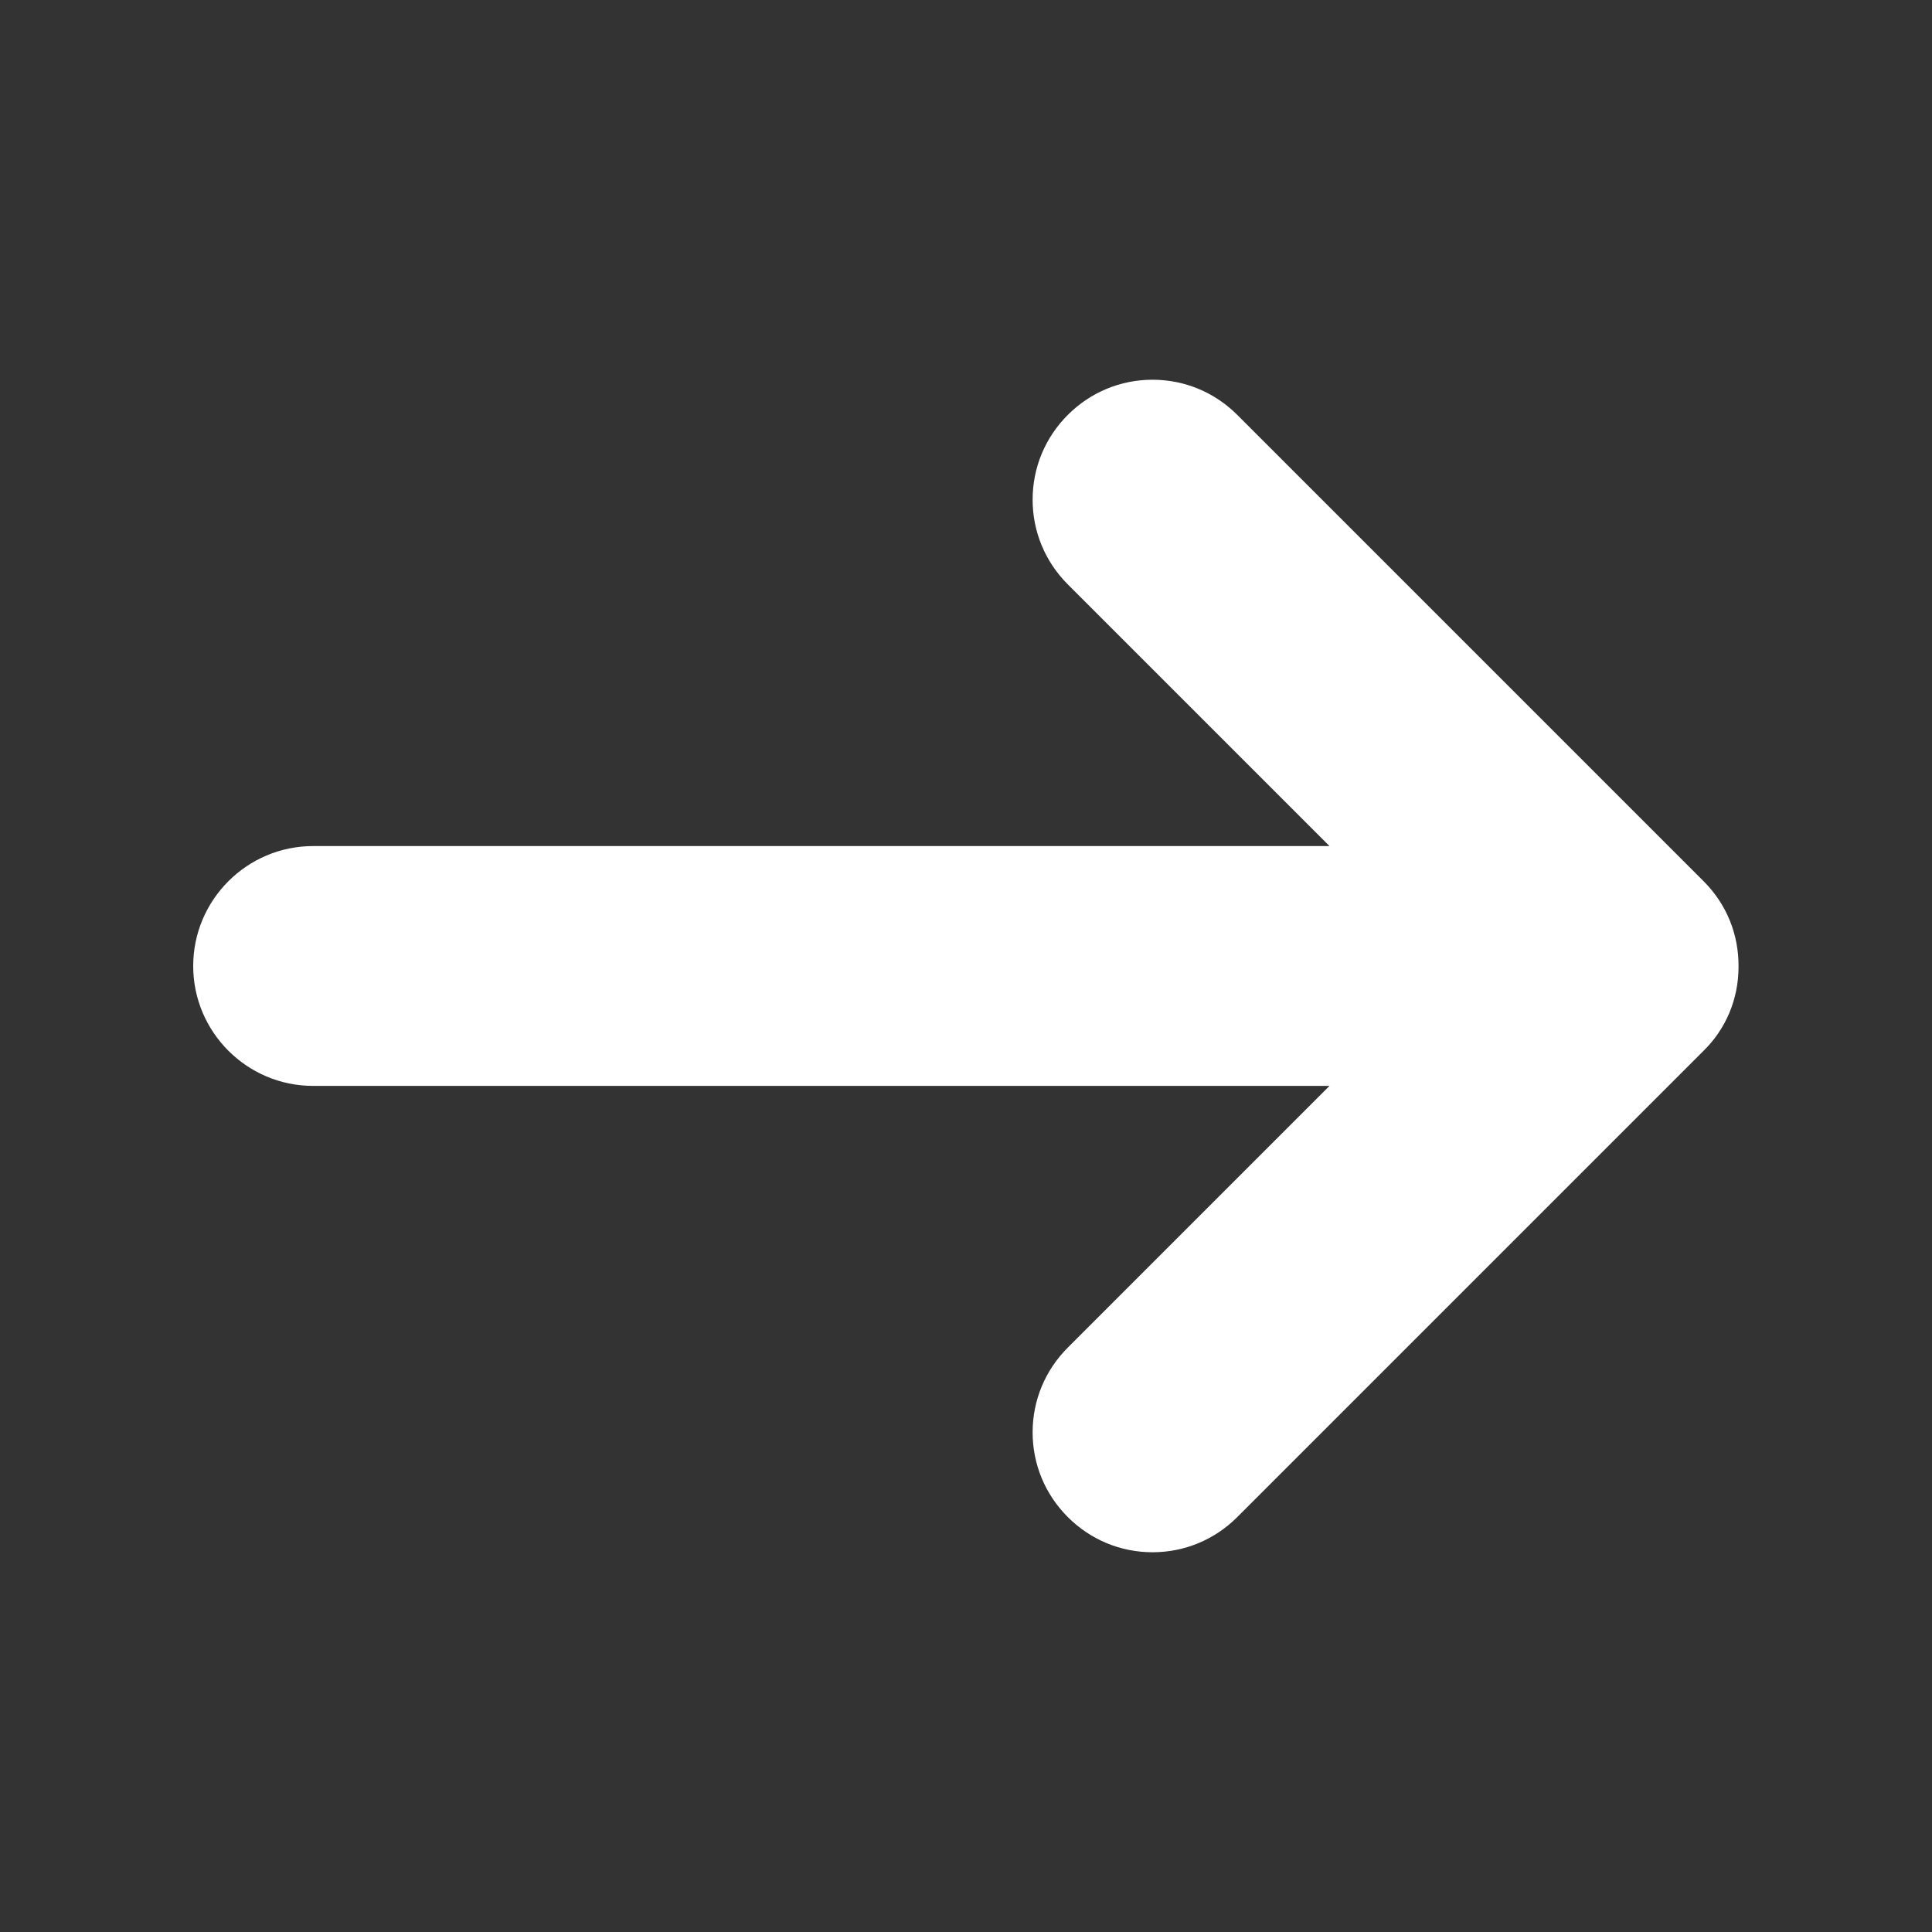 <svg xmlns="http://www.w3.org/2000/svg" xmlns:xlink="http://www.w3.org/1999/xlink" width="1080" zoomAndPan="magnify" viewBox="0 0 810 810" height="1080" preserveAspectRatio="xMidYMid meet" version="1.2"><rect x="0" y="0" width="810" height="810" fill="#333333" stroke="none"/><defs><clipPath id="23cda1f1ae"><path d="M 81 159.164 L 729 159.164 L 729 651 L 81 651 Z M 81 159.164 "/></clipPath></defs><g id="0ec314167c"><g clip-rule="nonzero" clip-path="url(#23cda1f1ae)"><path style=" stroke:none;fill-rule:nonzero;fill:#ffffff;fill-opacity:1;" d="M 714.254 369.469 L 518.734 173.949 C 509.238 164.453 496.613 159.203 483.207 159.203 C 469.801 159.203 457.176 164.453 447.68 173.949 C 438.184 183.445 432.93 196.07 432.93 209.477 C 432.93 222.883 438.184 235.508 447.68 245.008 L 557.391 354.719 L 131.277 354.719 C 103.566 354.719 81 377.289 81 404.996 C 81 432.703 103.566 455.27 131.277 455.27 L 557.391 455.27 L 447.68 564.984 C 438.184 574.48 432.93 587.105 432.93 600.512 C 432.93 613.918 438.184 626.543 447.68 636.039 C 457.176 645.539 469.801 650.789 483.207 650.789 C 496.613 650.789 509.238 645.539 518.734 636.039 L 713.918 440.859 C 723.527 431.586 728.887 418.961 728.887 405.332 C 729 391.699 723.859 379.074 714.254 369.469 Z M 714.254 369.469 "/></g></g></svg>
